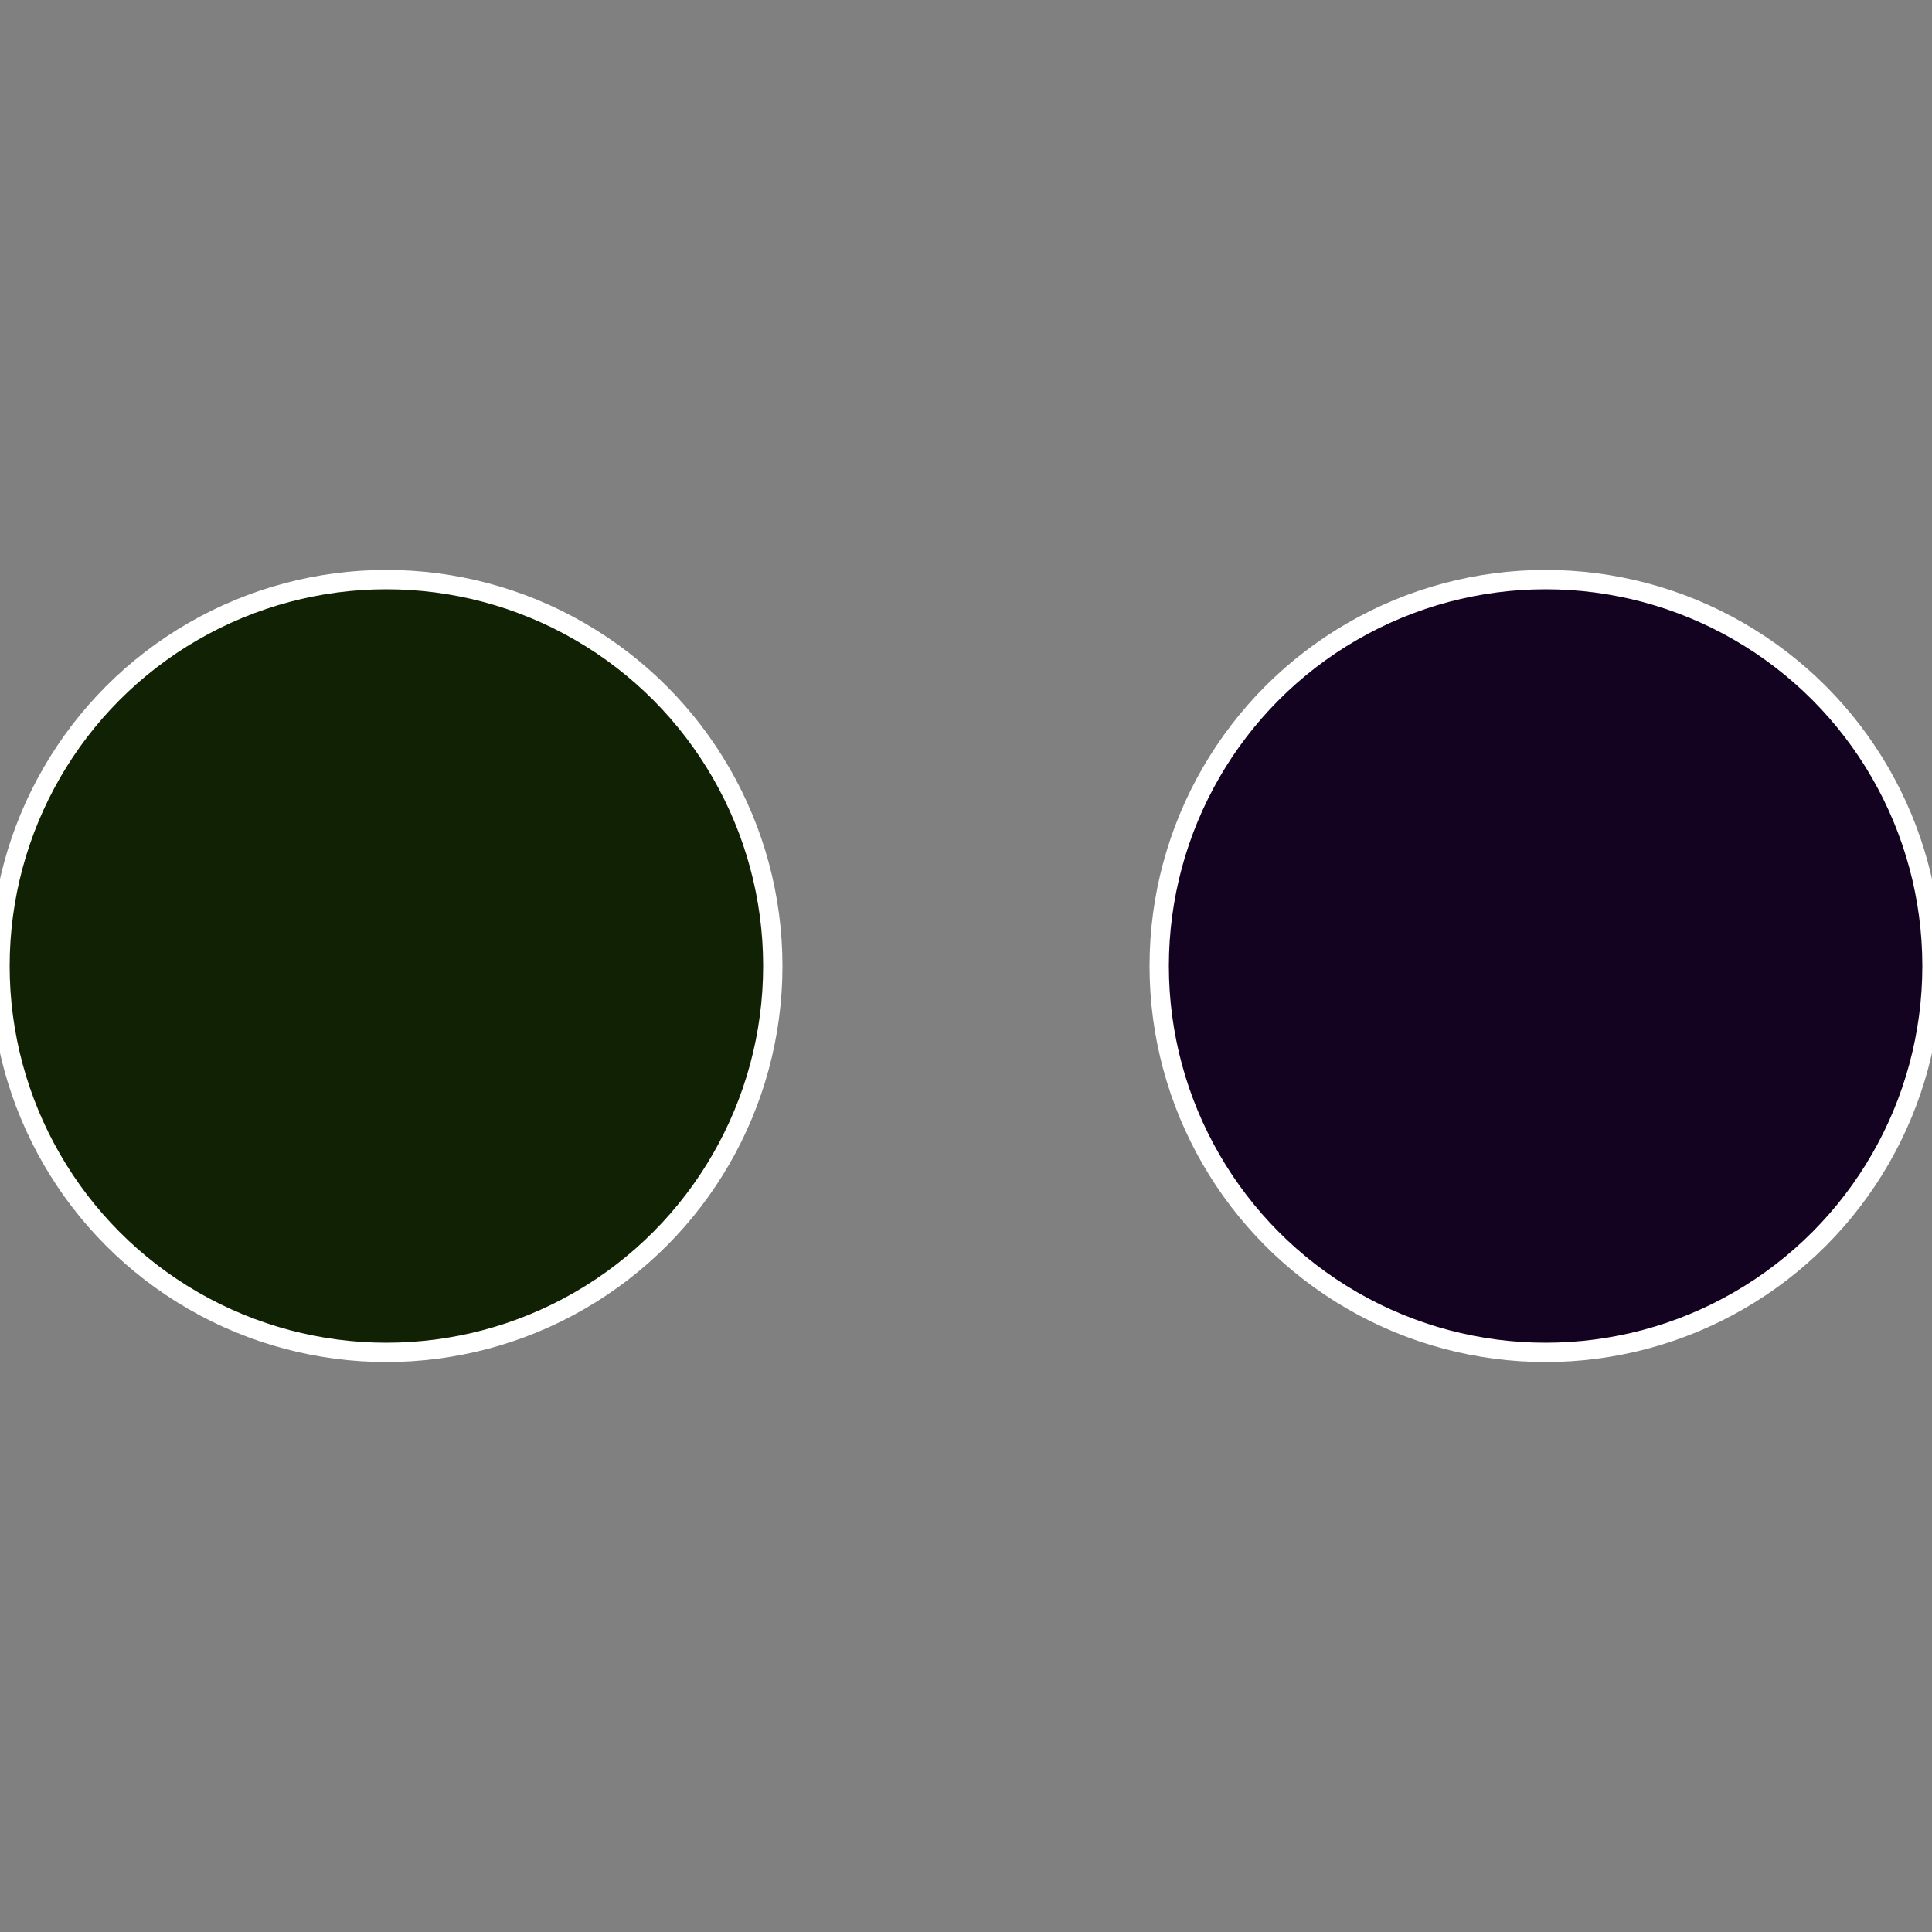 <?xml version="1.0" standalone="no"?>
<svg width="500" height="500" viewBox="-1 -1 2 2" xmlns="http://www.w3.org/2000/svg">
 
                <rect x="-1" y="-1" width="2" height="2" fill="#808080" stroke="none"/>
 
                <circle cx="0.6" cy="0" r="0.4" fill="#130321" stroke="#fff" stroke-width="1%" />
             
                <circle cx="-0.6" cy="7.3478807948841E-17" r="0.4" fill="#112103" stroke="#fff" stroke-width="1%" />
            </svg>
